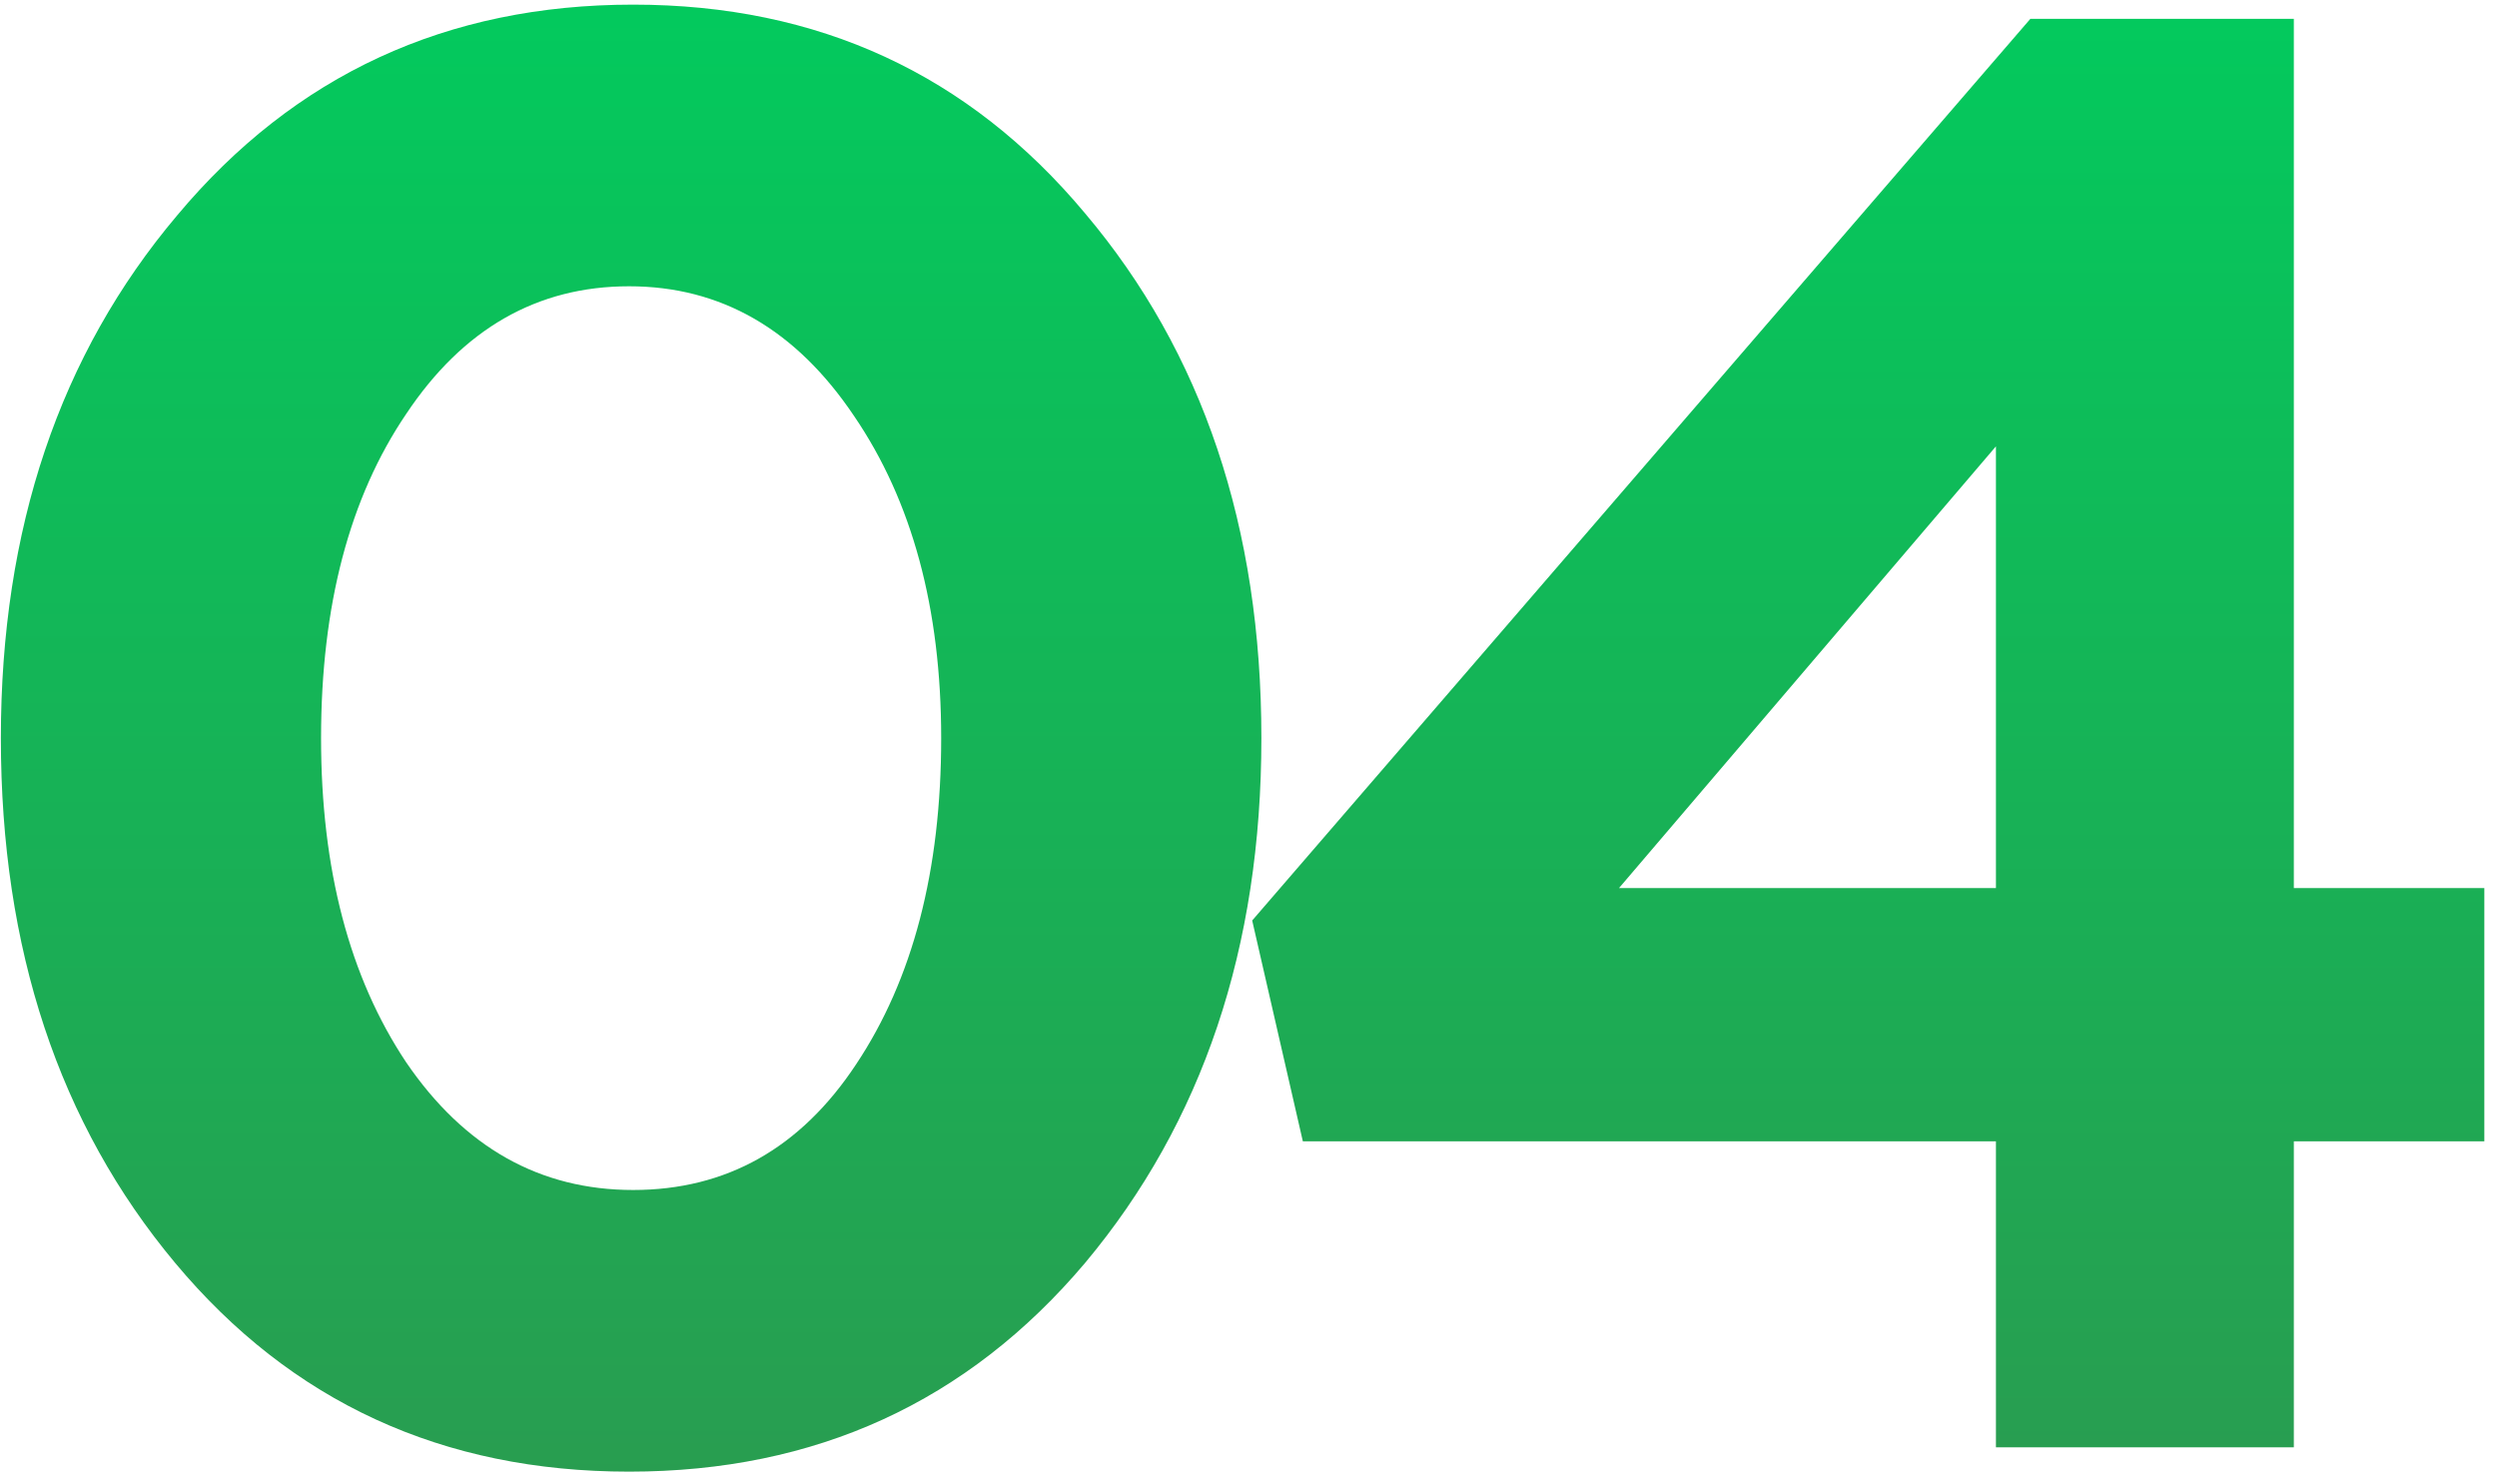 <?xml version="1.0" encoding="UTF-8"?> <svg xmlns="http://www.w3.org/2000/svg" width="69" height="41" viewBox="0 0 69 41" fill="none"> <path d="M29.984 34.904C26.736 38.749 22.536 40.672 17.384 40.672C12.232 40.672 8.051 38.749 4.84 34.904C1.629 31.059 0.024 26.224 0.024 20.4C0.024 14.613 1.648 9.797 4.896 5.952C8.144 2.069 12.344 0.128 17.496 0.128C22.611 0.128 26.773 2.051 29.984 5.896C33.232 9.741 34.856 14.576 34.856 20.4C34.856 26.187 33.232 31.021 29.984 34.904ZM11.224 29.36C12.829 31.712 14.92 32.888 17.496 32.888C20.072 32.888 22.125 31.731 23.656 29.416C25.224 27.064 26.008 24.059 26.008 20.4C26.008 16.816 25.205 13.848 23.6 11.496C21.995 9.107 19.923 7.912 17.384 7.912C14.845 7.912 12.792 9.088 11.224 11.44C9.656 13.755 8.872 16.741 8.872 20.4C8.872 24.021 9.656 27.008 11.224 29.36ZM55.154 40V31.544H36.002L34.602 25.44L56.106 0.52H63.386V24.544H68.65V31.544H63.386V40H55.154ZM44.738 24.544H55.154V12.336L44.738 24.544Z" fill="url(#paint0_linear_262_700)"></path> <defs> <linearGradient id="paint0_linear_262_700" x1="34.5" y1="-3" x2="34.5" y2="51" gradientUnits="userSpaceOnUse"> <stop stop-color="#00CD5E"></stop> <stop offset="1" stop-color="#32924D"></stop> </linearGradient> </defs> </svg> 